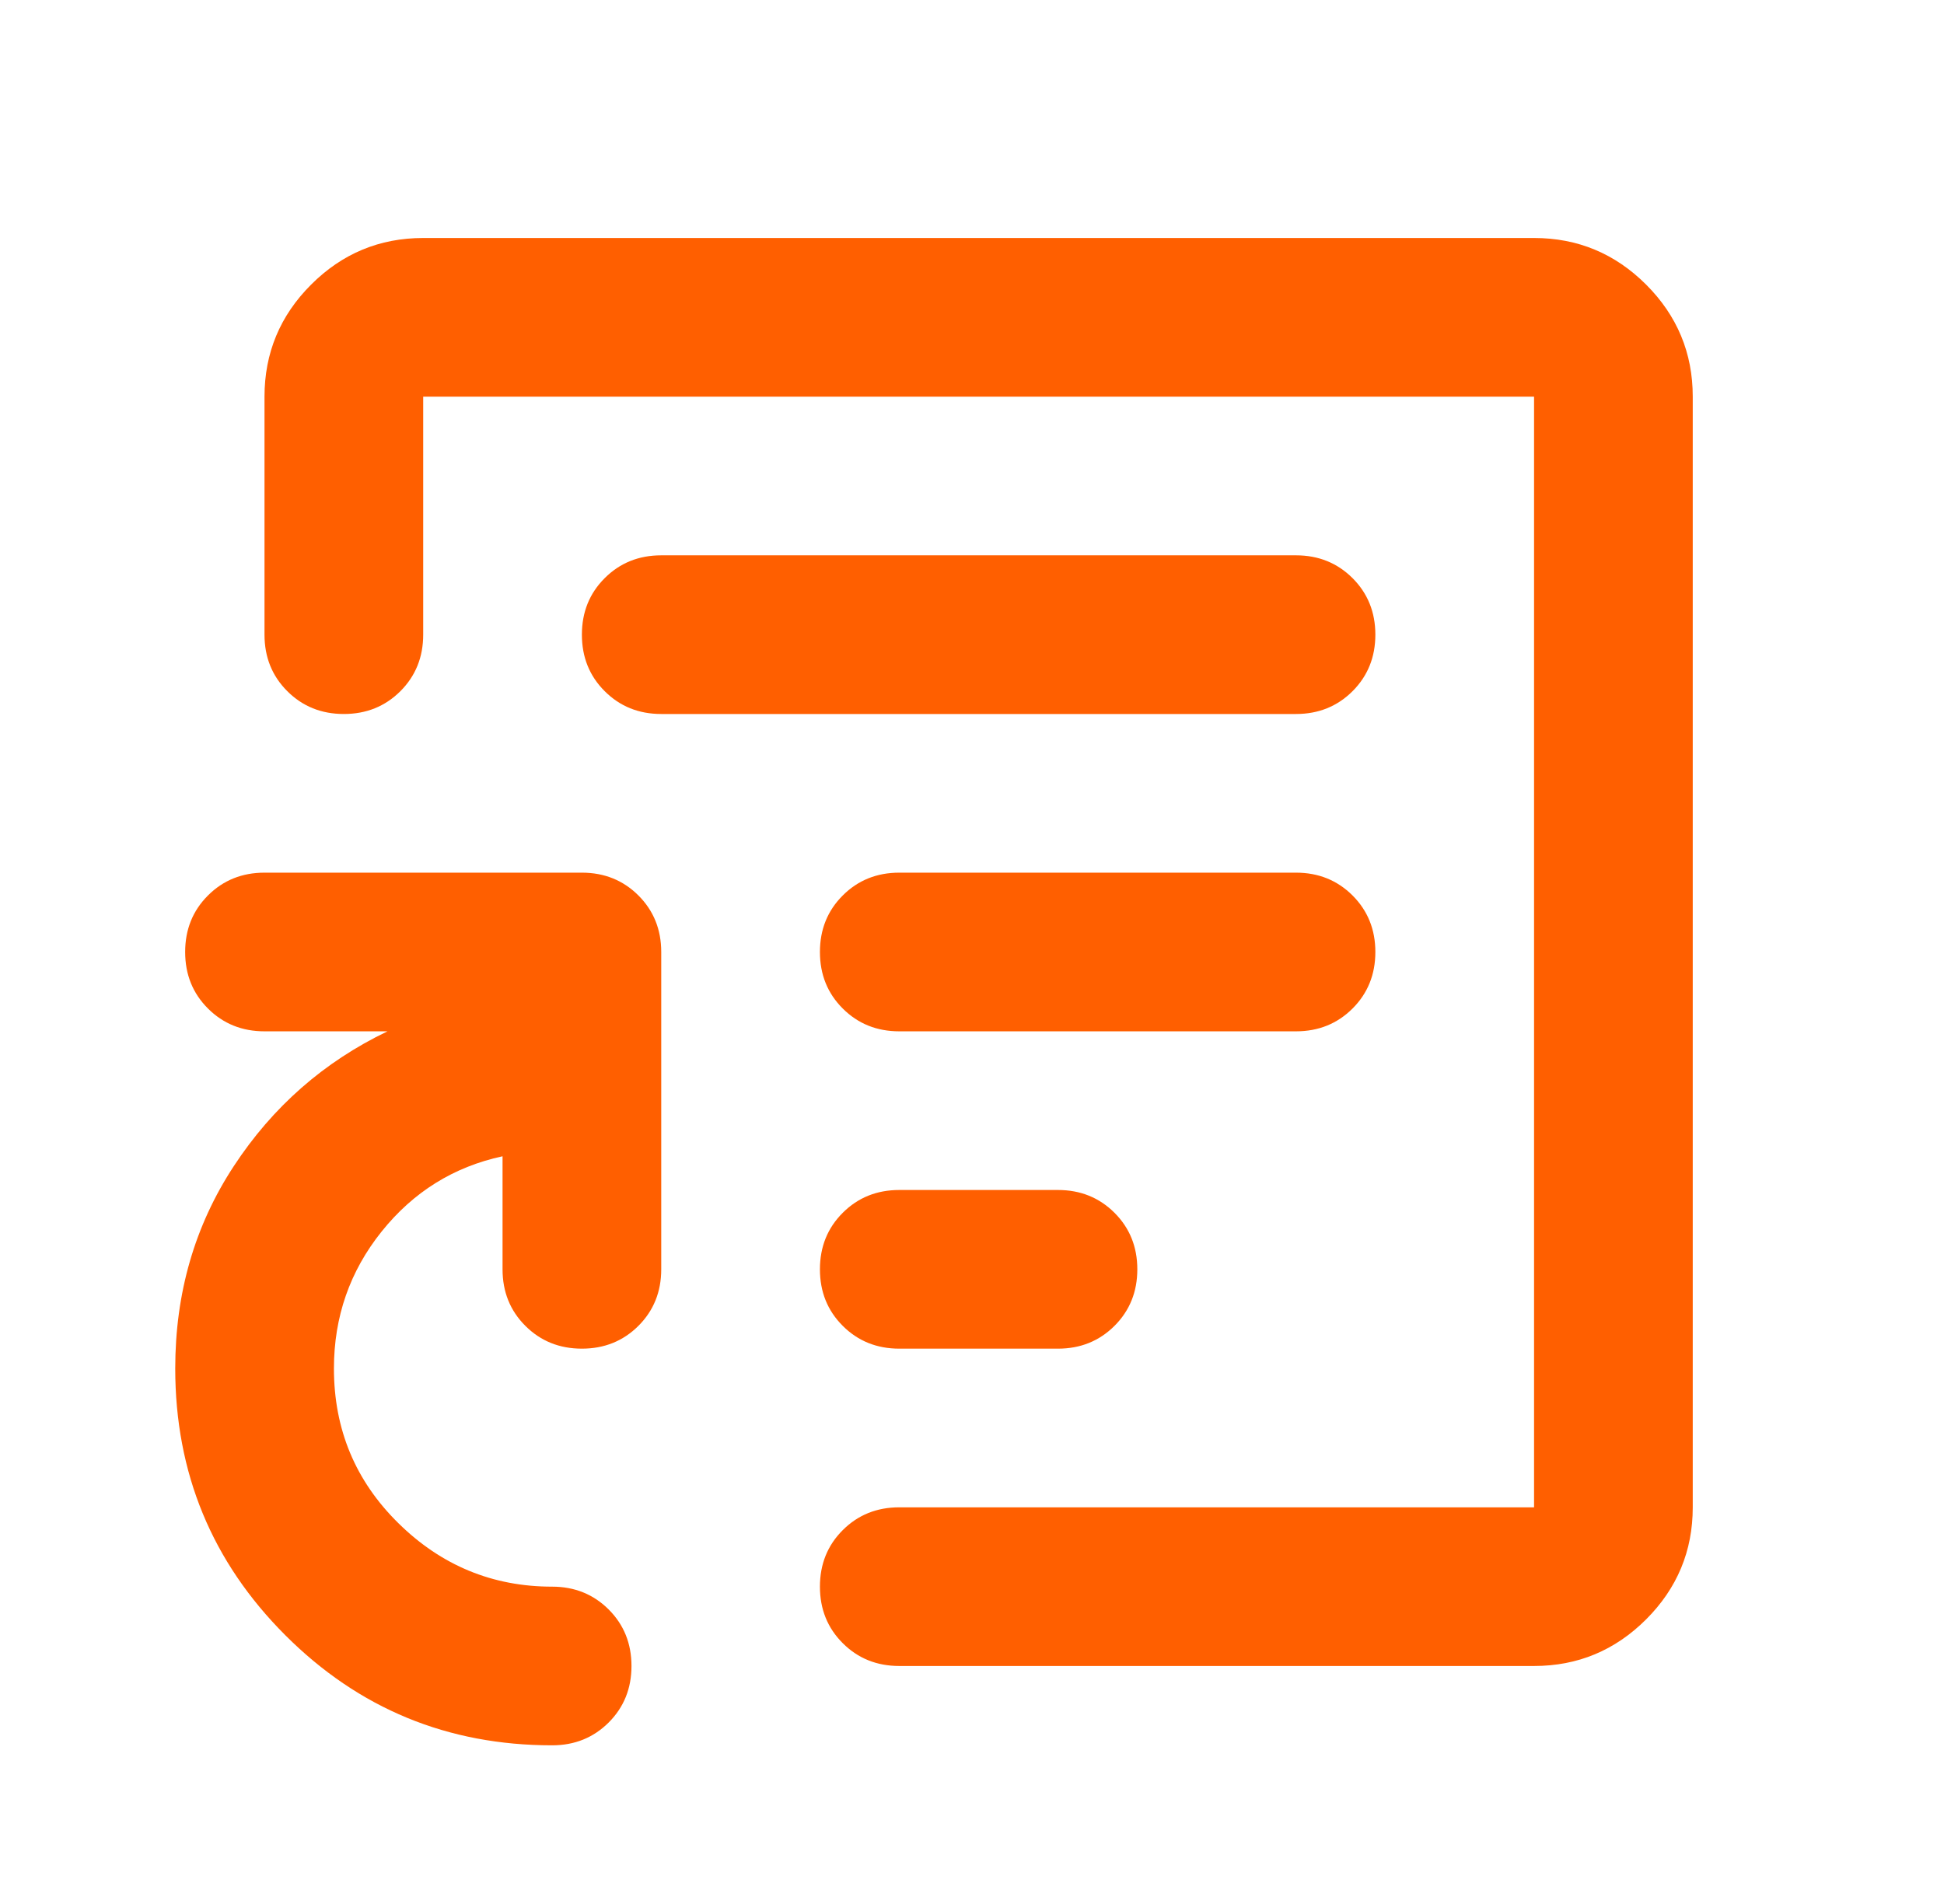 <svg width="49" height="48" viewBox="0 0 49 48" fill="none" xmlns="http://www.w3.org/2000/svg">
<mask id="mask0_14679_461276" style="mask-type:alpha" maskUnits="userSpaceOnUse" x="0" y="0" width="49" height="48">
<rect x="0.667" width="48" height="48" fill="#D9D9D9"/>
</mask>
<g mask="url(#mask0_14679_461276)">
<path d="M38.667 42H22.667C22.1 42 21.625 41.808 21.242 41.425C20.858 41.042 20.667 40.567 20.667 40C20.667 39.433 20.858 38.958 21.242 38.575C21.625 38.192 22.1 38 22.667 38H38.667V10H10.667V16C10.667 16.567 10.475 17.042 10.092 17.425C9.708 17.808 9.233 18 8.667 18C8.1 18 7.625 17.808 7.242 17.425C6.858 17.042 6.667 16.567 6.667 16V10C6.667 8.9 7.058 7.958 7.842 7.175C8.625 6.392 9.567 6 10.667 6H38.667C39.767 6 40.708 6.392 41.492 7.175C42.275 7.958 42.667 8.9 42.667 10V38C42.667 39.1 42.275 40.042 41.492 40.825C40.708 41.608 39.767 42 38.667 42ZM13.917 44C11.283 44 9.042 43.075 7.192 41.225C5.342 39.375 4.417 37.133 4.417 34.5C4.417 32.6 4.908 30.9 5.892 29.4C6.875 27.9 8.167 26.767 9.767 26H6.667C6.1 26 5.625 25.808 5.242 25.425C4.858 25.042 4.667 24.567 4.667 24C4.667 23.433 4.858 22.958 5.242 22.575C5.625 22.192 6.1 22 6.667 22H14.667C15.233 22 15.708 22.192 16.092 22.575C16.475 22.958 16.667 23.433 16.667 24V32C16.667 32.567 16.475 33.042 16.092 33.425C15.708 33.808 15.233 34 14.667 34C14.1 34 13.625 33.808 13.242 33.425C12.858 33.042 12.667 32.567 12.667 32V29.15C11.433 29.417 10.417 30.05 9.617 31.05C8.817 32.05 8.417 33.2 8.417 34.5C8.417 36.033 8.958 37.333 10.042 38.4C11.125 39.467 12.417 40 13.917 40C14.483 40 14.958 40.192 15.342 40.575C15.725 40.958 15.917 41.433 15.917 42C15.917 42.567 15.725 43.042 15.342 43.425C14.958 43.808 14.483 44 13.917 44ZM22.667 34H26.667C27.233 34 27.708 33.808 28.092 33.425C28.475 33.042 28.667 32.567 28.667 32C28.667 31.433 28.475 30.958 28.092 30.575C27.708 30.192 27.233 30 26.667 30H22.667C22.1 30 21.625 30.192 21.242 30.575C20.858 30.958 20.667 31.433 20.667 32C20.667 32.567 20.858 33.042 21.242 33.425C21.625 33.808 22.1 34 22.667 34ZM22.667 26H32.667C33.233 26 33.708 25.808 34.092 25.425C34.475 25.042 34.667 24.567 34.667 24C34.667 23.433 34.475 22.958 34.092 22.575C33.708 22.192 33.233 22 32.667 22H22.667C22.1 22 21.625 22.192 21.242 22.575C20.858 22.958 20.667 23.433 20.667 24C20.667 24.567 20.858 25.042 21.242 25.425C21.625 25.808 22.1 26 22.667 26ZM16.667 18H32.667C33.233 18 33.708 17.808 34.092 17.425C34.475 17.042 34.667 16.567 34.667 16C34.667 15.433 34.475 14.958 34.092 14.575C33.708 14.192 33.233 14 32.667 14H16.667C16.1 14 15.625 14.192 15.242 14.575C14.858 14.958 14.667 15.433 14.667 16C14.667 16.567 14.858 17.042 15.242 17.425C15.625 17.808 16.1 18 16.667 18Z" fill="#FF5F00"/>
</g>
</svg>
